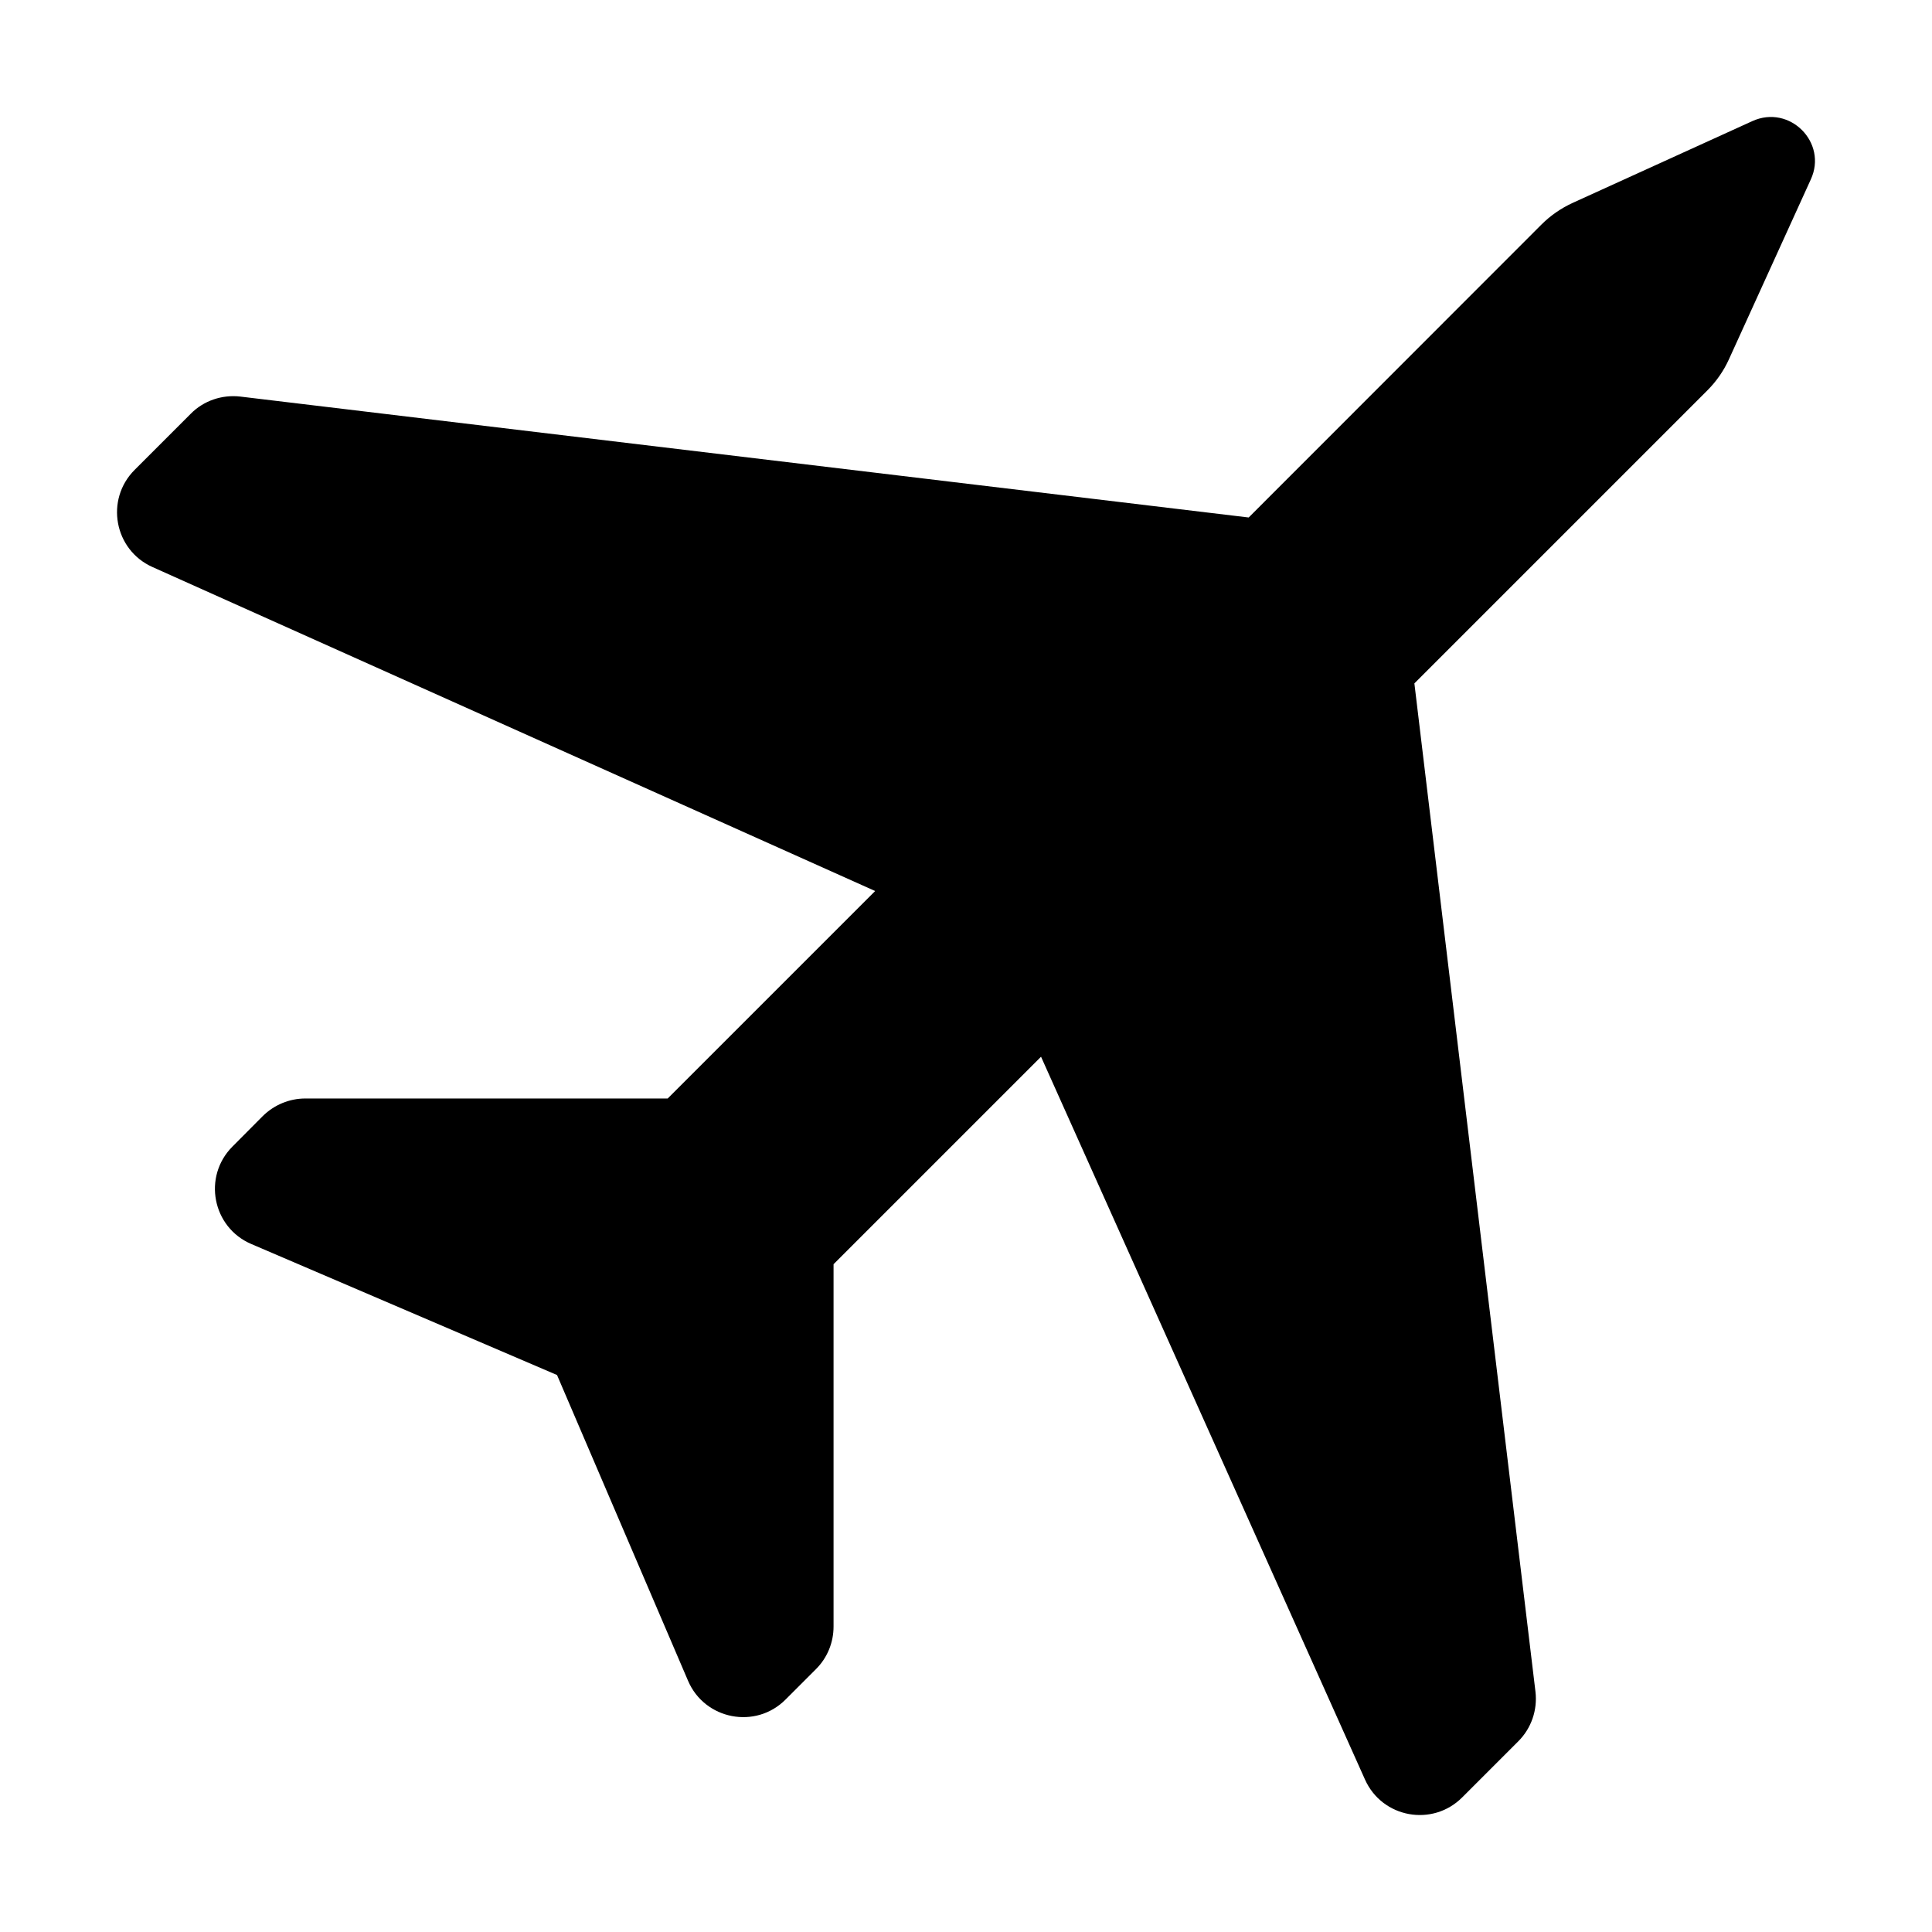 <?xml version="1.0" encoding="iso-8859-1"?>
<!-- Generator: Adobe Illustrator 23.0.1, SVG Export Plug-In . SVG Version: 6.00 Build 0)  -->
<svg version="1.1" id="Layer_1" xmlns="http://www.w3.org/2000/svg" xmlns:xlink="http://www.w3.org/1999/xlink" x="0px" y="0px"
	 viewBox="0 0 512 512" style="enable-background:new 0 0 512 512;" xml:space="preserve">
<g>
	<g>
		<path d="M464.384,32.098l-47.618,21.675c-3.049,1.406-5.864,3.331-8.256,5.725l-77.597,77.642L63.69,105.097
			c-4.834-0.563-9.713,1.079-13.138,4.552l-14.871,14.872c-7.88,7.882-5.44,21.205,4.74,25.755l191.504,85.855l-54.985,54.982
			H80.907c-4.222,0-8.258,1.691-11.259,4.646l-8.022,8.068c-7.976,7.977-5.349,21.442,4.974,25.851l81.019,34.717l34.718,81.021
			c4.409,10.322,17.921,12.95,25.849,4.973l8.07-8.07c3.001-3.001,4.643-7.037,4.643-11.259v-96.032l54.984-54.985l85.853,191.552
			c4.552,10.18,17.874,12.62,25.757,4.738l14.871-14.872c3.47-3.47,5.113-8.304,4.55-13.135l-32.089-267.224l77.645-77.645
			c2.391-2.391,4.316-5.159,5.722-8.256l21.675-47.618C484.416,37.775,474.285,27.594,464.384,32.098L464.384,32.098z
			 M464.384,32.098"/>
	</g>
</g>
</svg>
